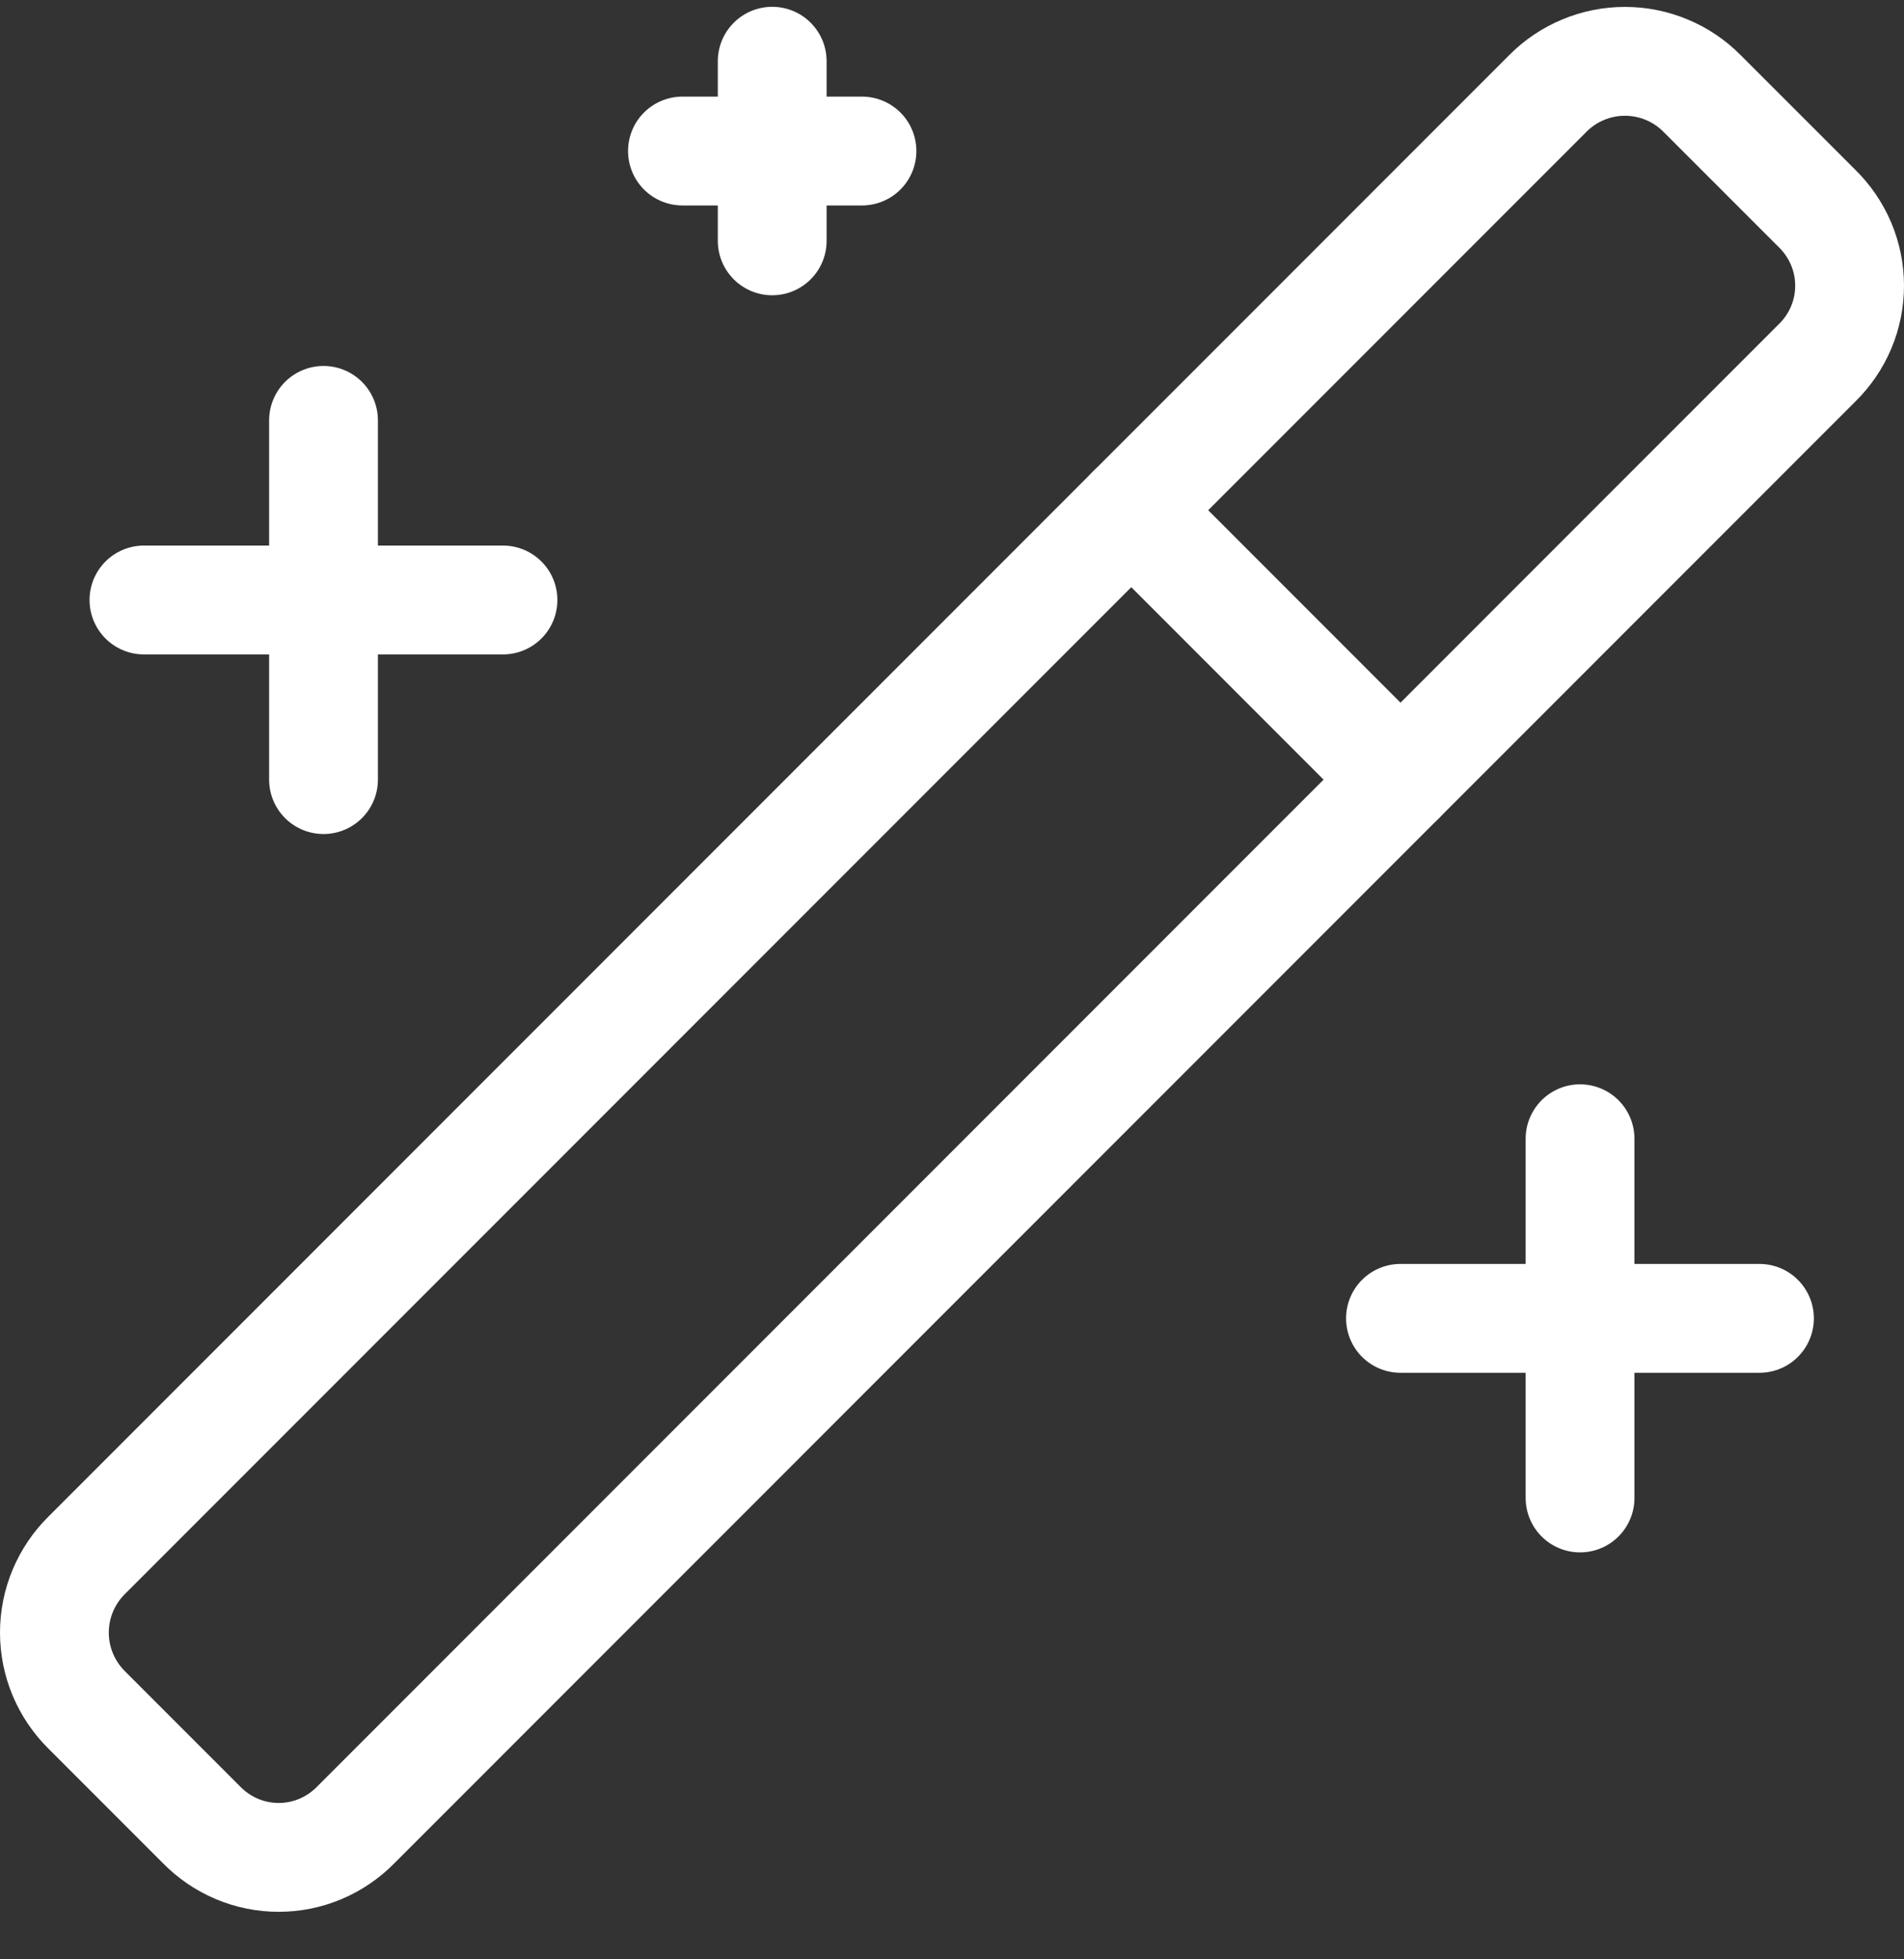 <svg width="35" height="36" viewBox="0 0 35 36" fill="none" xmlns="http://www.w3.org/2000/svg">
<rect x="0" y="0" width="35" height="36" fill="#333333" stroke="none"/>
<path d="M33.401 3.83L31.289 1.719C31.104 1.531 30.883 1.382 30.639 1.281C30.395 1.179 30.134 1.127 29.87 1.127C29.606 1.127 29.345 1.179 29.102 1.281C28.858 1.382 28.637 1.531 28.451 1.719L1.592 28.578C1.404 28.764 1.256 28.985 1.154 29.228C1.052 29.472 1 29.733 1 29.997C1 30.261 1.052 30.522 1.154 30.766C1.256 31.009 1.404 31.23 1.592 31.416L3.704 33.528C3.888 33.717 4.109 33.868 4.353 33.971C4.596 34.074 4.858 34.127 5.123 34.127C5.387 34.127 5.649 34.074 5.893 33.971C6.136 33.868 6.357 33.717 6.542 33.528L33.401 6.668C33.59 6.484 33.741 6.263 33.844 6.019C33.947 5.776 34 5.514 34 5.249C34 4.985 33.947 4.723 33.844 4.479C33.741 4.236 33.59 4.015 33.401 3.83Z" stroke="white" stroke-width="2" stroke-linecap="round" stroke-linejoin="round"/>
<path d="M20.795 9.374L25.744 14.324" stroke="white" stroke-width="2" stroke-linecap="round" stroke-linejoin="round"/>
<path d="M5.947 7.724V14.324" stroke="white" stroke-width="2" stroke-linecap="round" stroke-linejoin="round"/>
<path d="M14.195 1.125V4.425" stroke="white" stroke-width="2" stroke-linecap="round" stroke-linejoin="round"/>
<path d="M9.246 11.024H2.646" stroke="white" stroke-width="2" stroke-linecap="round" stroke-linejoin="round"/>
<path d="M15.845 2.775H12.545" stroke="white" stroke-width="2" stroke-linecap="round" stroke-linejoin="round"/>
<path d="M29.045 20.923V27.523" stroke="white" stroke-width="2" stroke-linecap="round" stroke-linejoin="round"/>
<path d="M32.343 24.223H25.744" stroke="white" stroke-width="2" stroke-linecap="round" stroke-linejoin="round"/>
</svg>
